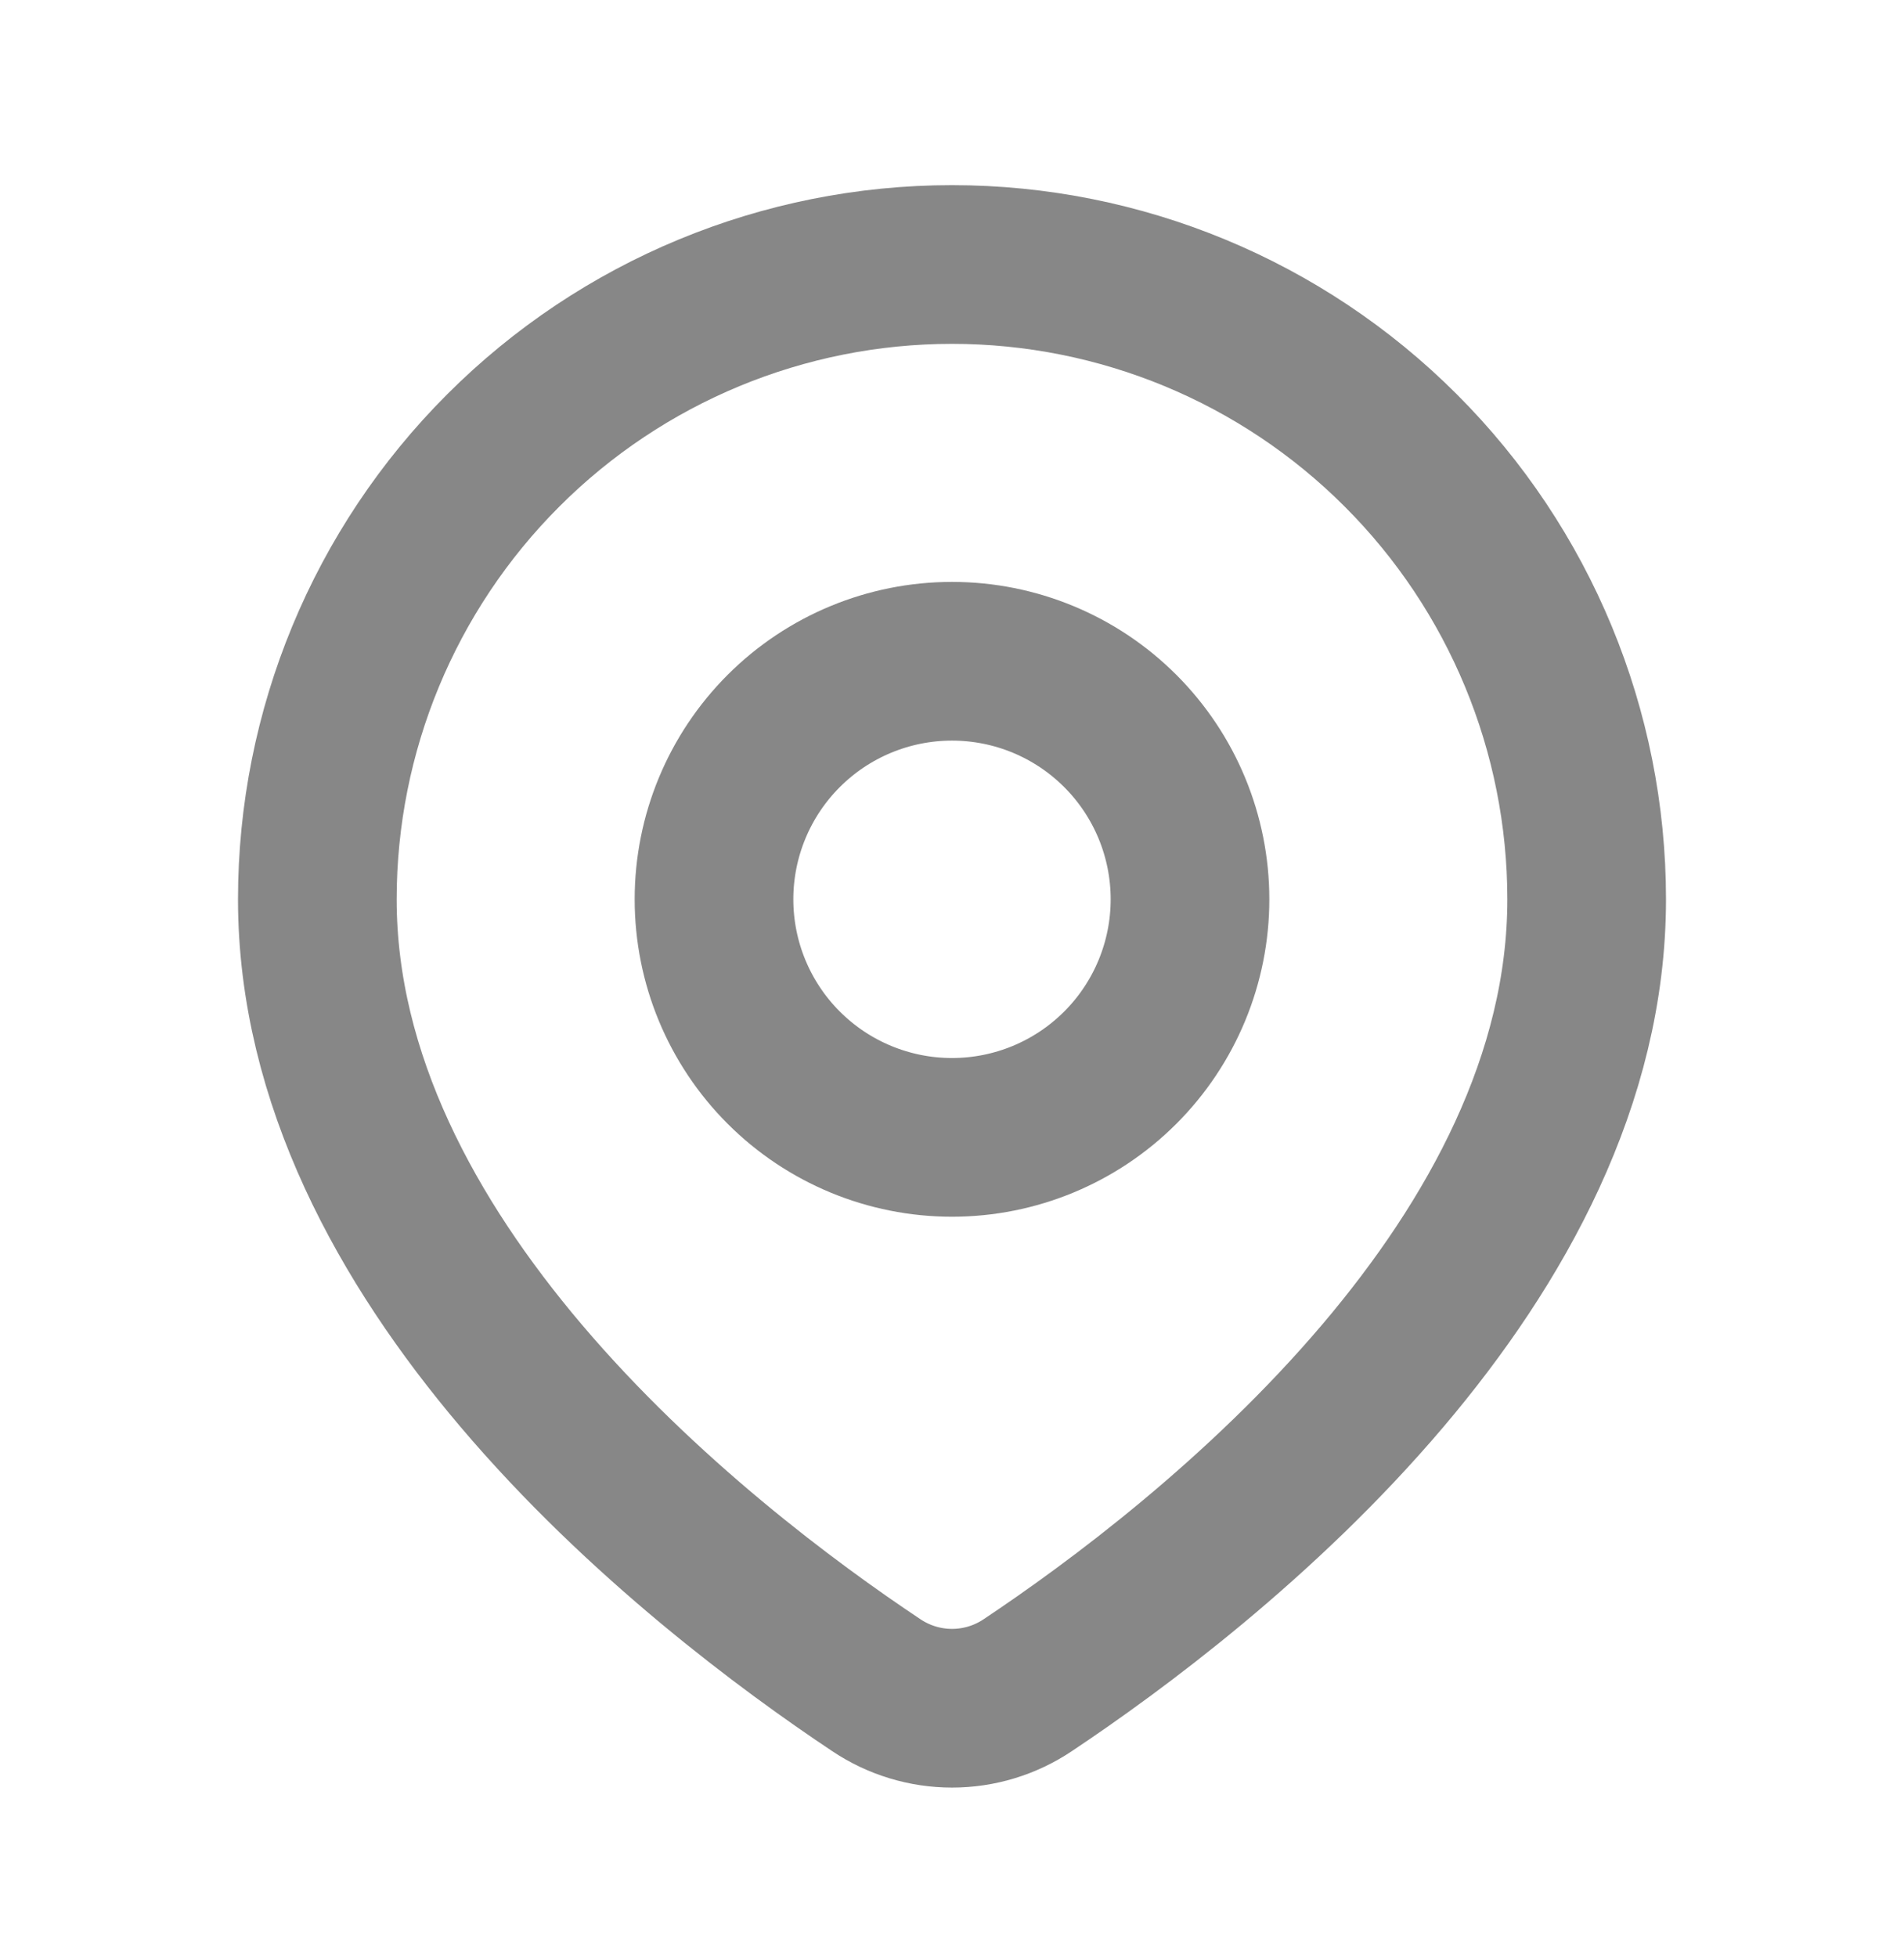 <?xml version="1.0" encoding="UTF-8"?> <svg xmlns="http://www.w3.org/2000/svg" width="36" height="37" viewBox="0 0 36 37" fill="none"><g opacity="0.5"><path d="M30 17C30 20.402 28.285 23.483 26.151 26C23.856 28.706 21.078 30.758 19.431 31.856C19.008 32.14 18.51 32.291 18.001 32.291C17.491 32.291 16.994 32.14 16.57 31.856C14.921 30.758 12.143 28.706 9.849 26C7.716 23.483 6 20.402 6 17C6 13.817 7.264 10.765 9.515 8.515C11.765 6.264 14.817 5 18 5C21.183 5 24.235 6.264 26.485 8.515C28.736 10.765 30 13.817 30 17Z" stroke="#101010" stroke-width="3" stroke-linecap="round" stroke-linejoin="round"></path><path d="M22.5 17C22.5 18.194 22.026 19.338 21.182 20.182C20.338 21.026 19.194 21.5 18 21.5C16.806 21.5 15.662 21.026 14.818 20.182C13.974 19.338 13.5 18.194 13.5 17C13.5 15.806 13.974 14.662 14.818 13.818C15.662 12.974 16.806 12.5 18 12.5C19.194 12.5 20.338 12.974 21.182 13.818C22.026 14.662 22.5 15.806 22.5 17Z" stroke="#101010" stroke-width="3" stroke-linecap="round" stroke-linejoin="round"></path></g></svg> 
